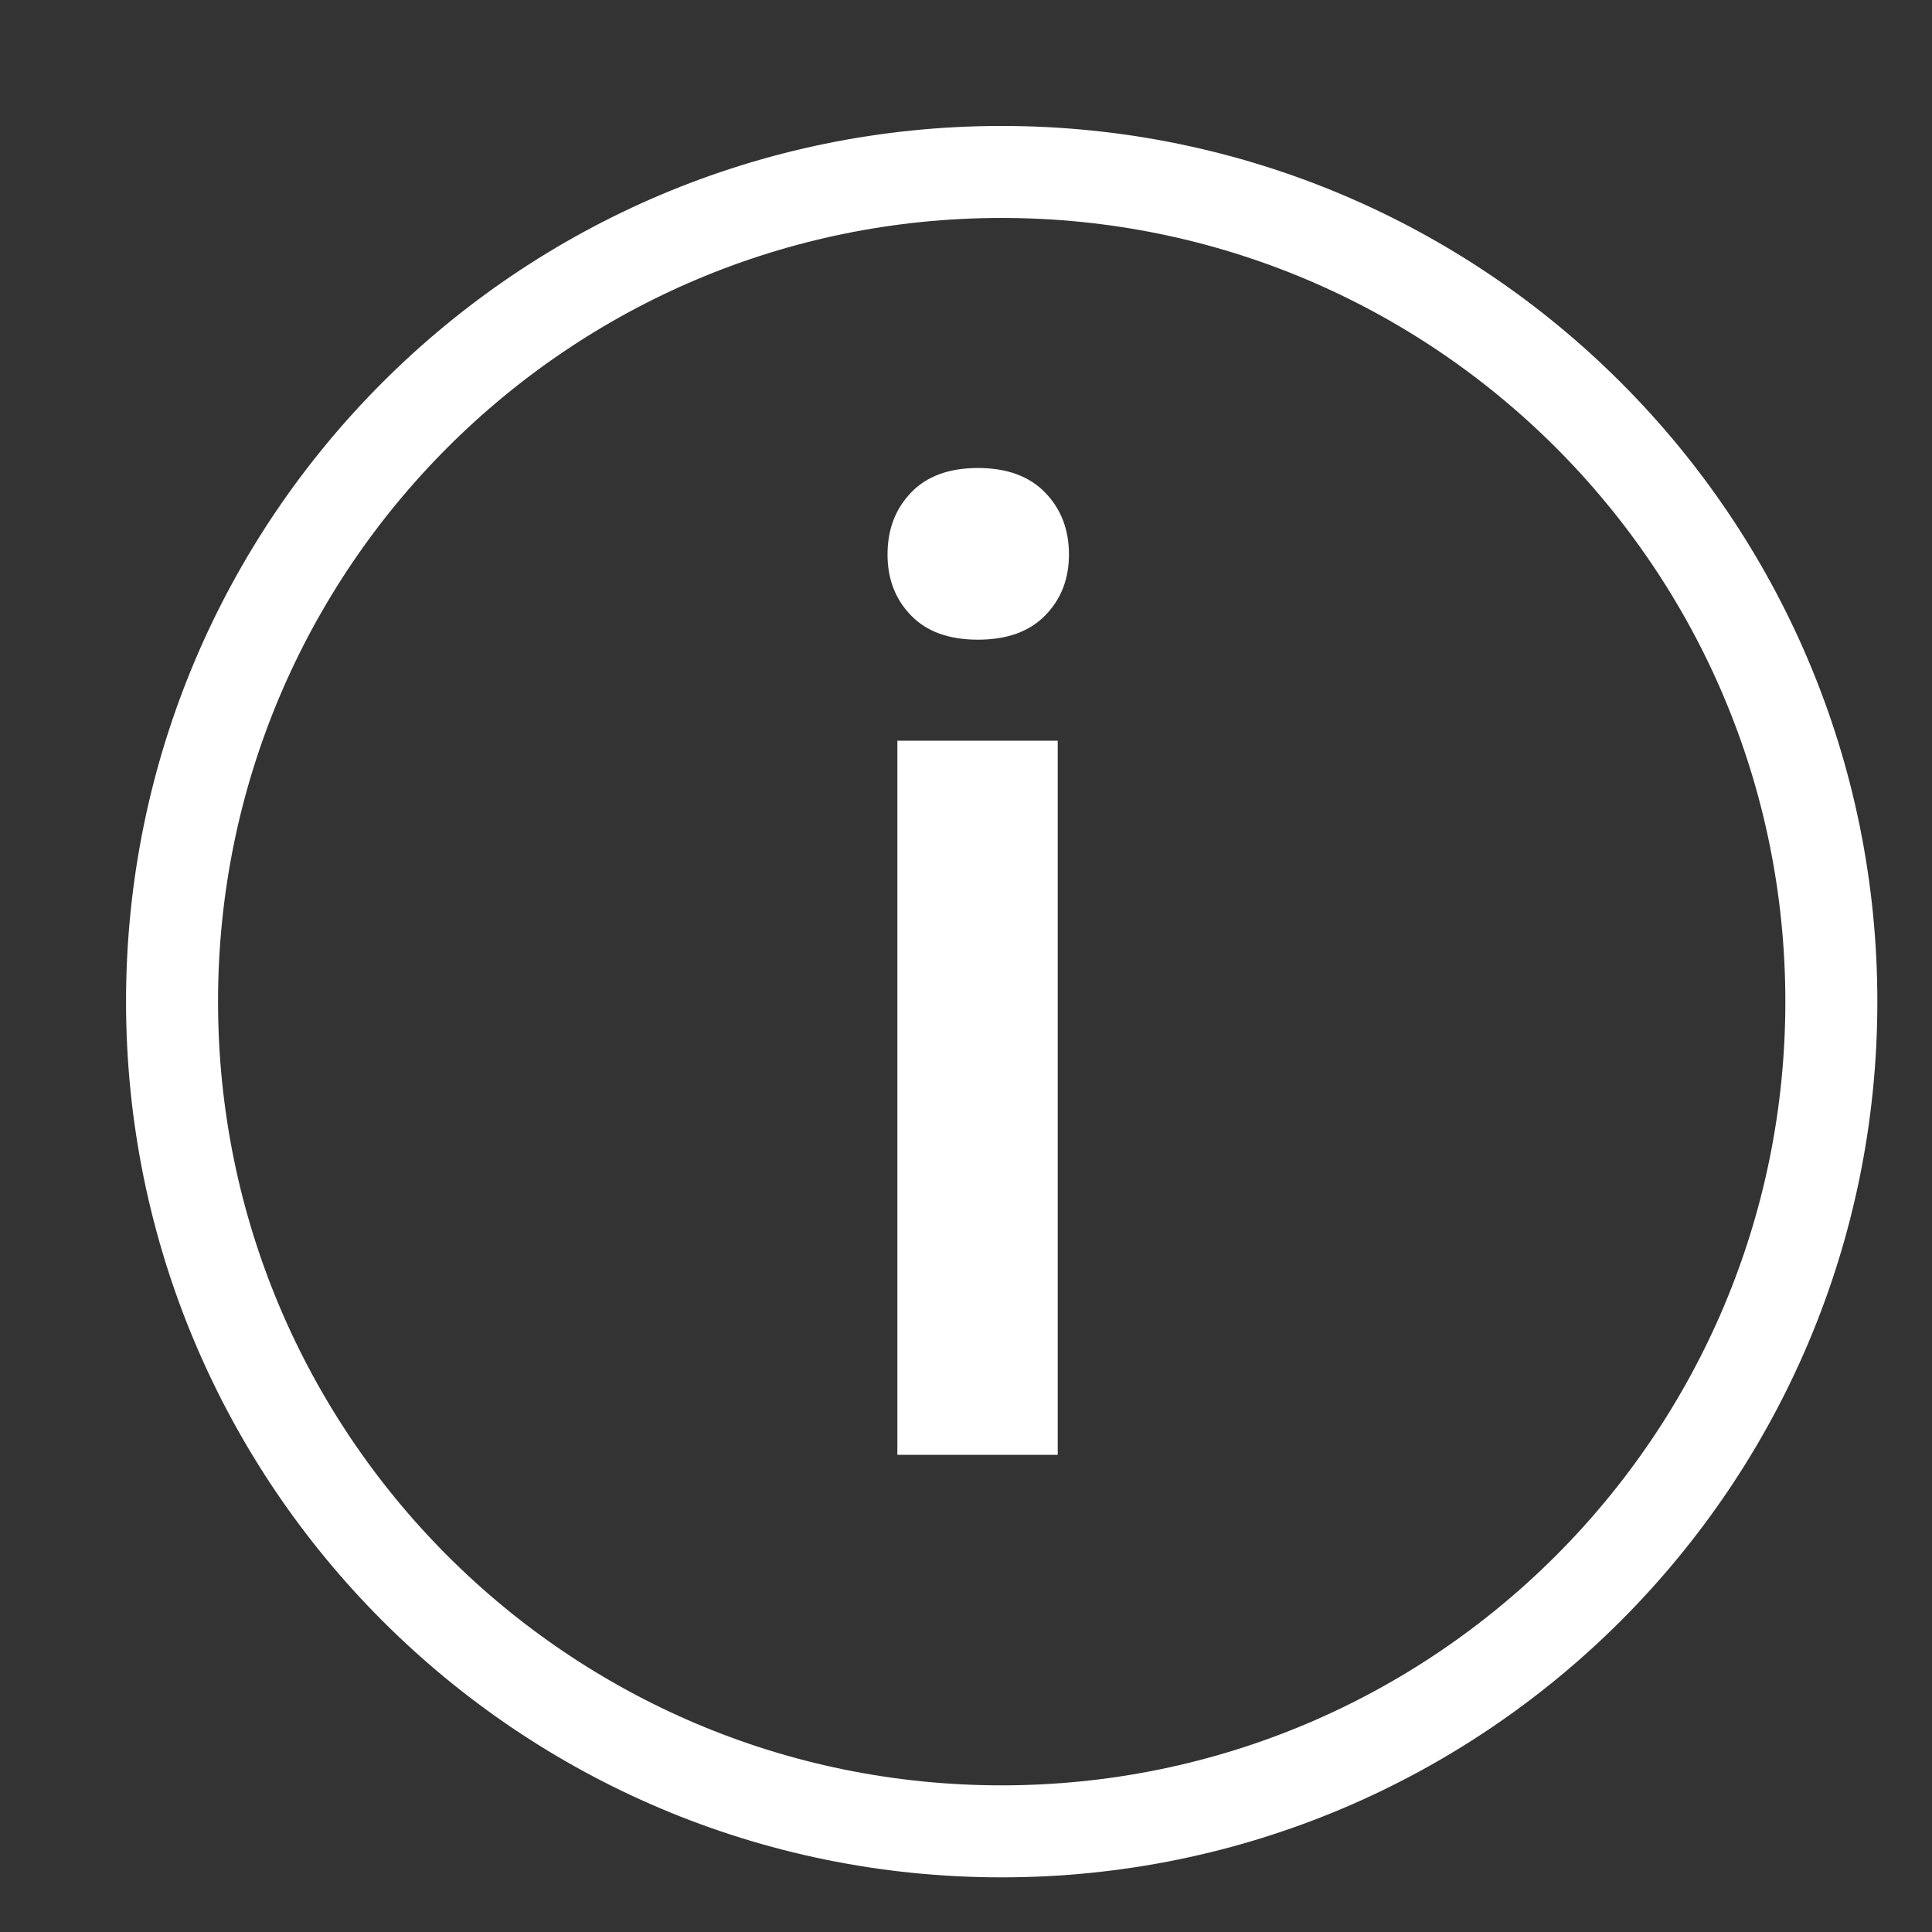 <?xml version="1.0" encoding="UTF-8" standalone="no"?>
<svg width="21px" height="21px" viewBox="0 0 21 21" version="1.1" xmlns="http://www.w3.org/2000/svg" xmlns:xlink="http://www.w3.org/1999/xlink">
    <rect x="0" y="0" width="21" height="21" fill="#333333" stroke="none"/>
    <!-- Generator: Sketch 43.2 (39069) - http://www.bohemiancoding.com/sketch -->
    <title>icon_infomation_pc</title>
    <desc>Created with Sketch.</desc>
    <defs>
        <polygon id="path-1" points="0 19.775 19.775 19.775 19.775 0 0 0"></polygon>
    </defs>
    <g id="Page-1" stroke="none" stroke-width="1" fill="none" fill-rule="evenodd">
        <g id="Desktop" transform="translate(-295, -1316)">
            <g id="Page-1-Copy-8" transform="translate(296, 1317)">
                <path d="M18.906,9.887 C18.906,14.868 14.867,18.906 9.887,18.906 C4.906,18.906 0.87,14.868 0.87,9.887 C0.87,4.907 4.906,0.869 9.887,0.869 C14.867,0.869 18.906,4.907 18.906,9.887 Z" id="Stroke-1" stroke="#fff"></path>
                <mask id="mask-2" fill="white">
                    <use xlink:href="#path-1"></use>
                </mask>
                <g id="Clip-4"></g>
                <path d="M8.754,14.813 L10.497,14.813 L10.497,7.051 L8.754,7.051 L8.754,14.813 Z M8.647,5.027 C8.647,4.758 8.731,4.533 8.902,4.355 C9.071,4.177 9.314,4.087 9.63,4.087 C9.945,4.087 10.19,4.177 10.361,4.355 C10.534,4.533 10.619,4.758 10.619,5.027 C10.619,5.292 10.534,5.513 10.361,5.689 C10.19,5.865 9.945,5.953 9.63,5.953 C9.314,5.953 9.071,5.865 8.902,5.689 C8.731,5.513 8.647,5.292 8.647,5.027 L8.647,5.027 Z" id="Fill-3" fill="#fff" mask="url(#mask-2)"></path>
            </g>
        </g>
    </g>
</svg>